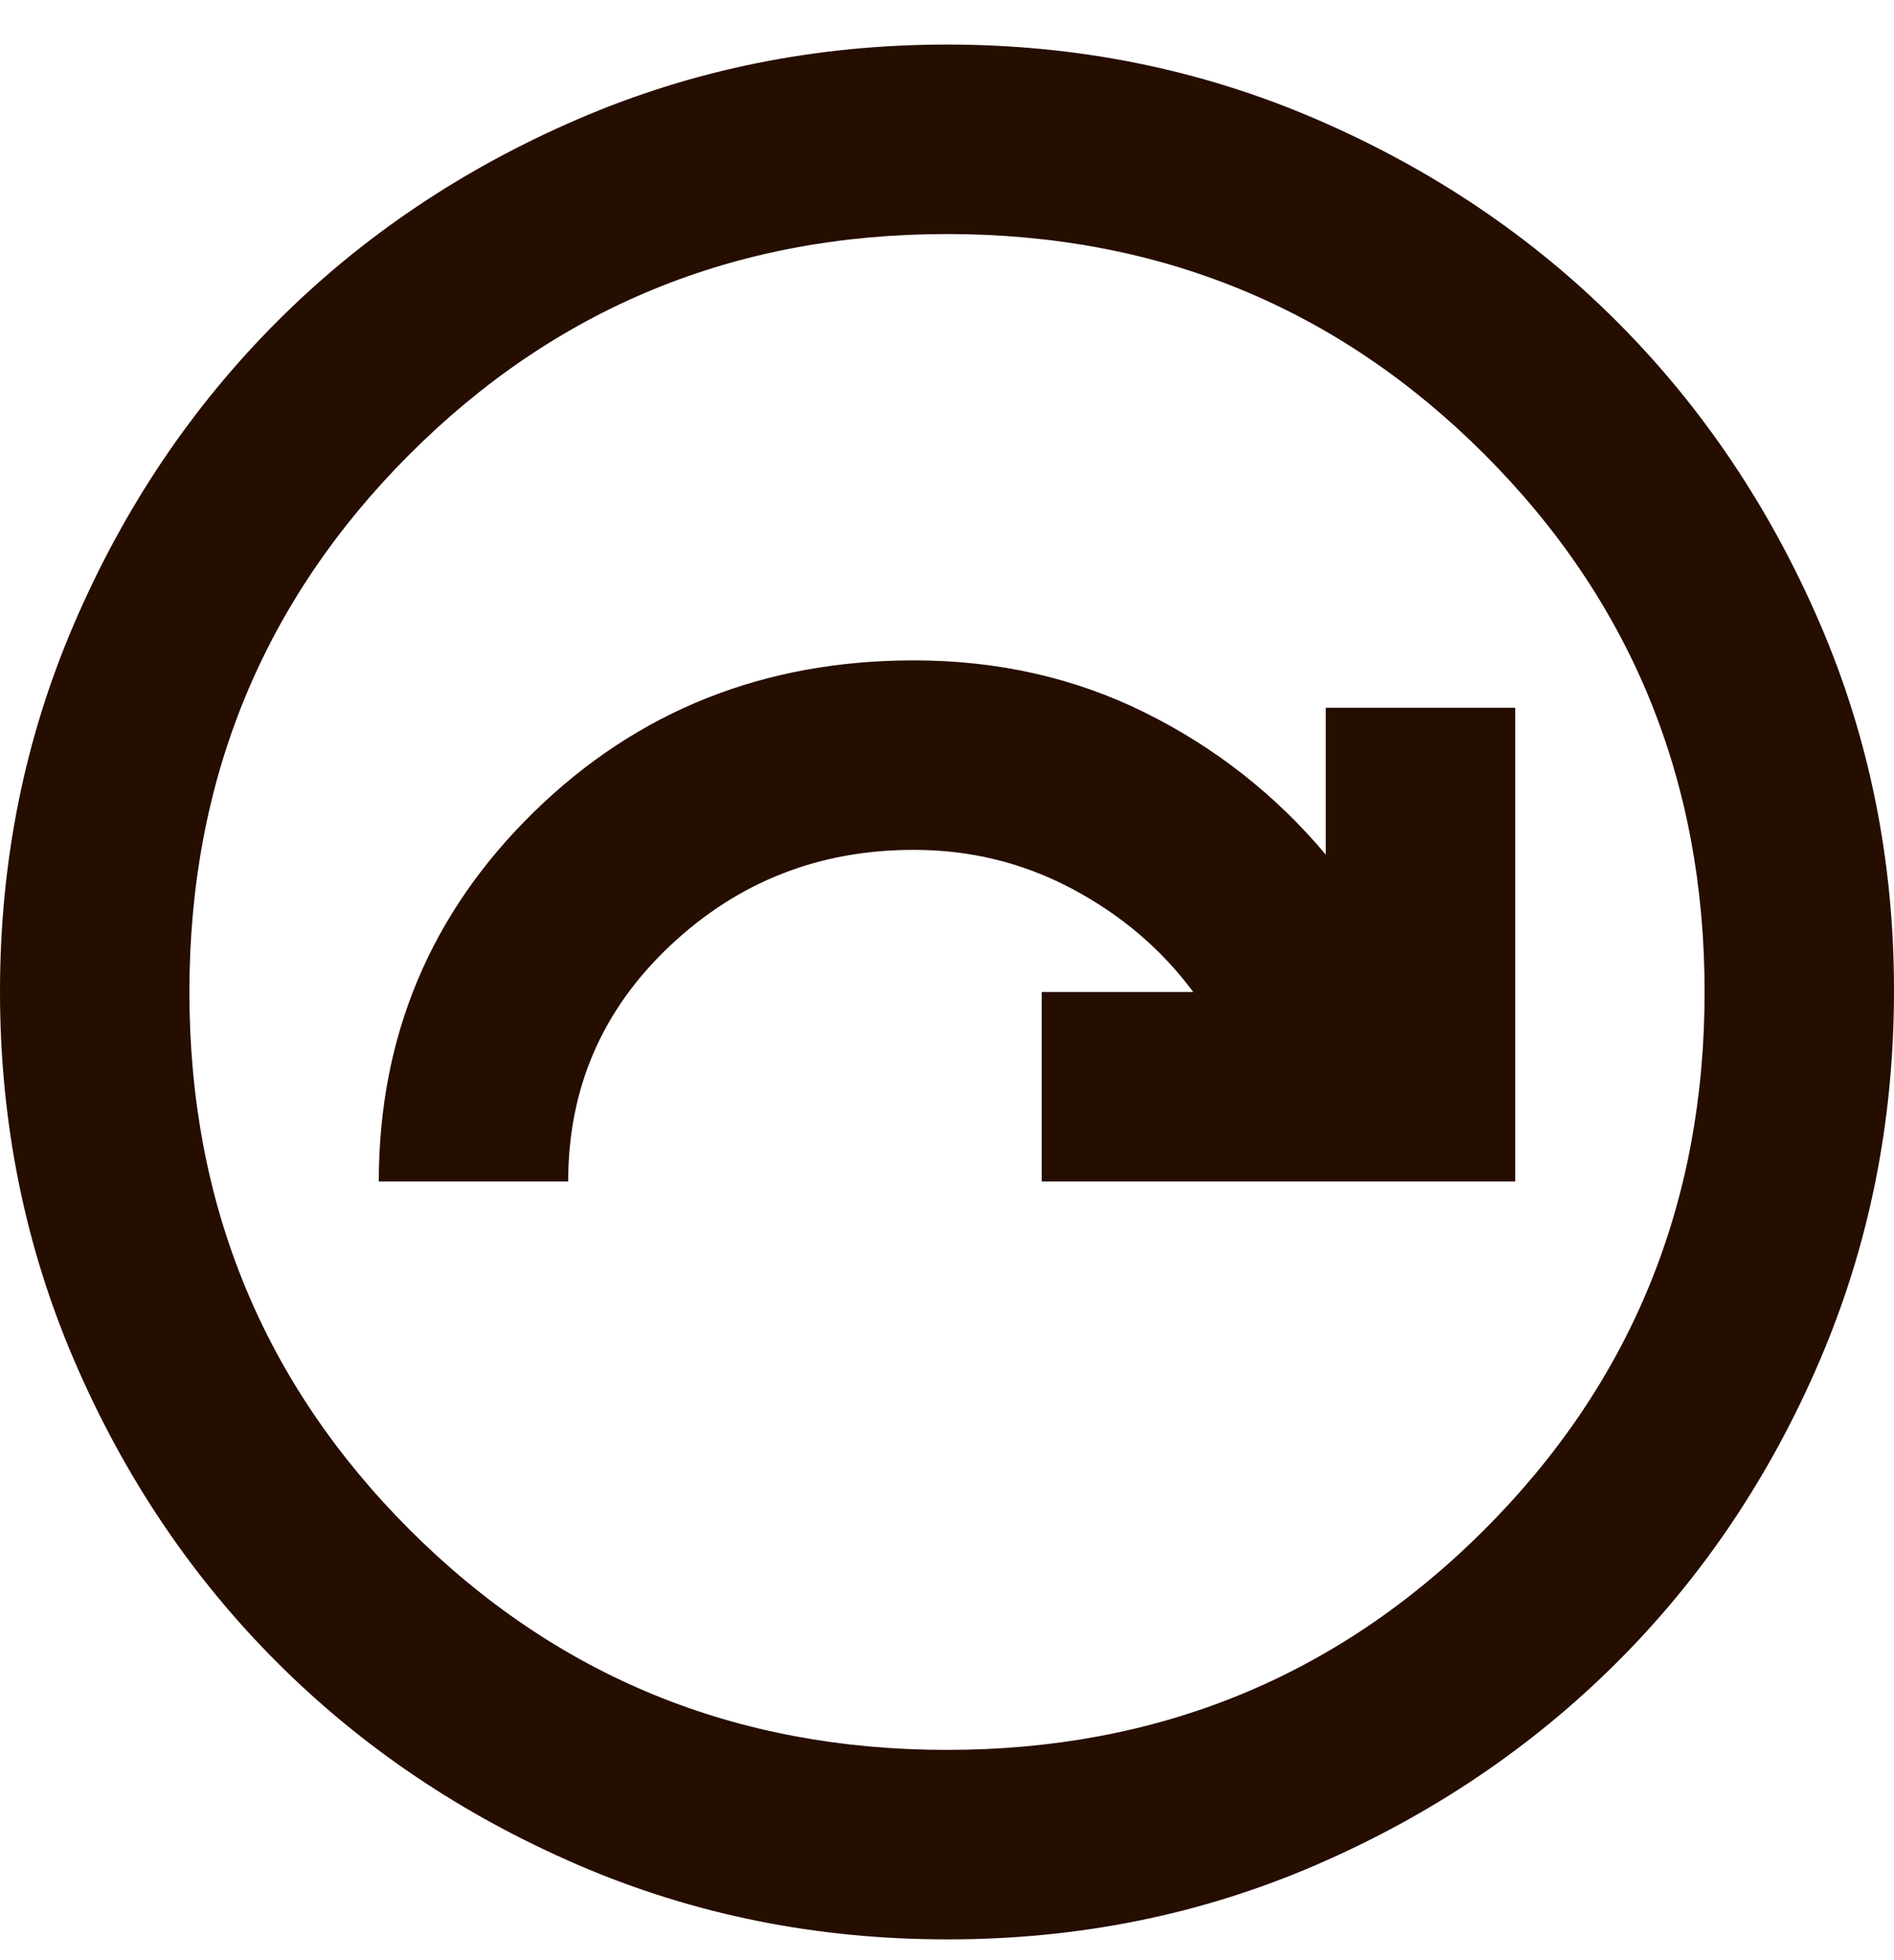 <svg width="29" height="30" viewBox="0 0 29 30" fill="none" xmlns="http://www.w3.org/2000/svg">
<path d="M5.8 18.082H8.7C8.7 16.656 9.22 15.454 10.259 14.475C11.298 13.495 12.543 13.006 13.992 13.007C14.863 13.007 15.672 13.207 16.421 13.606C17.17 14.005 17.787 14.531 18.27 15.182H15.95V18.082H23.2V10.832H20.3V13.08C19.527 12.161 18.602 11.436 17.528 10.905C16.453 10.373 15.274 10.107 13.992 10.107C11.697 10.107 9.758 10.88 8.175 12.427C6.593 13.974 5.801 15.859 5.8 18.082ZM14.5 29.682C12.494 29.682 10.609 29.301 8.845 28.54C7.081 27.778 5.546 26.745 4.241 25.441C2.936 24.137 1.903 22.602 1.143 20.837C0.382 19.072 0.001 17.187 1.83544e-06 15.182C-0.001 13.177 0.38 11.292 1.143 9.527C1.905 7.762 2.938 6.227 4.241 4.923C5.544 3.619 7.079 2.586 8.845 1.825C10.611 1.063 12.496 0.682 14.5 0.682C16.504 0.682 18.389 1.063 20.155 1.825C21.921 2.586 23.456 3.619 24.759 4.923C26.062 6.227 27.095 7.762 27.859 9.527C28.622 11.292 29.003 13.177 29 15.182C28.997 17.187 28.616 19.072 27.857 20.837C27.099 22.602 26.066 24.137 24.759 25.441C23.452 26.745 21.917 27.778 20.155 28.541C18.393 29.304 16.508 29.684 14.5 29.682ZM14.5 26.782C17.738 26.782 20.481 25.658 22.729 23.411C24.976 21.163 26.1 18.421 26.1 15.182C26.1 11.944 24.976 9.201 22.729 6.953C20.481 4.706 17.738 3.582 14.5 3.582C11.262 3.582 8.519 4.706 6.271 6.953C4.024 9.201 2.9 11.944 2.9 15.182C2.9 18.421 4.024 21.163 6.271 23.411C8.519 25.658 11.262 26.782 14.5 26.782Z" fill="#250D00"/>
</svg>
